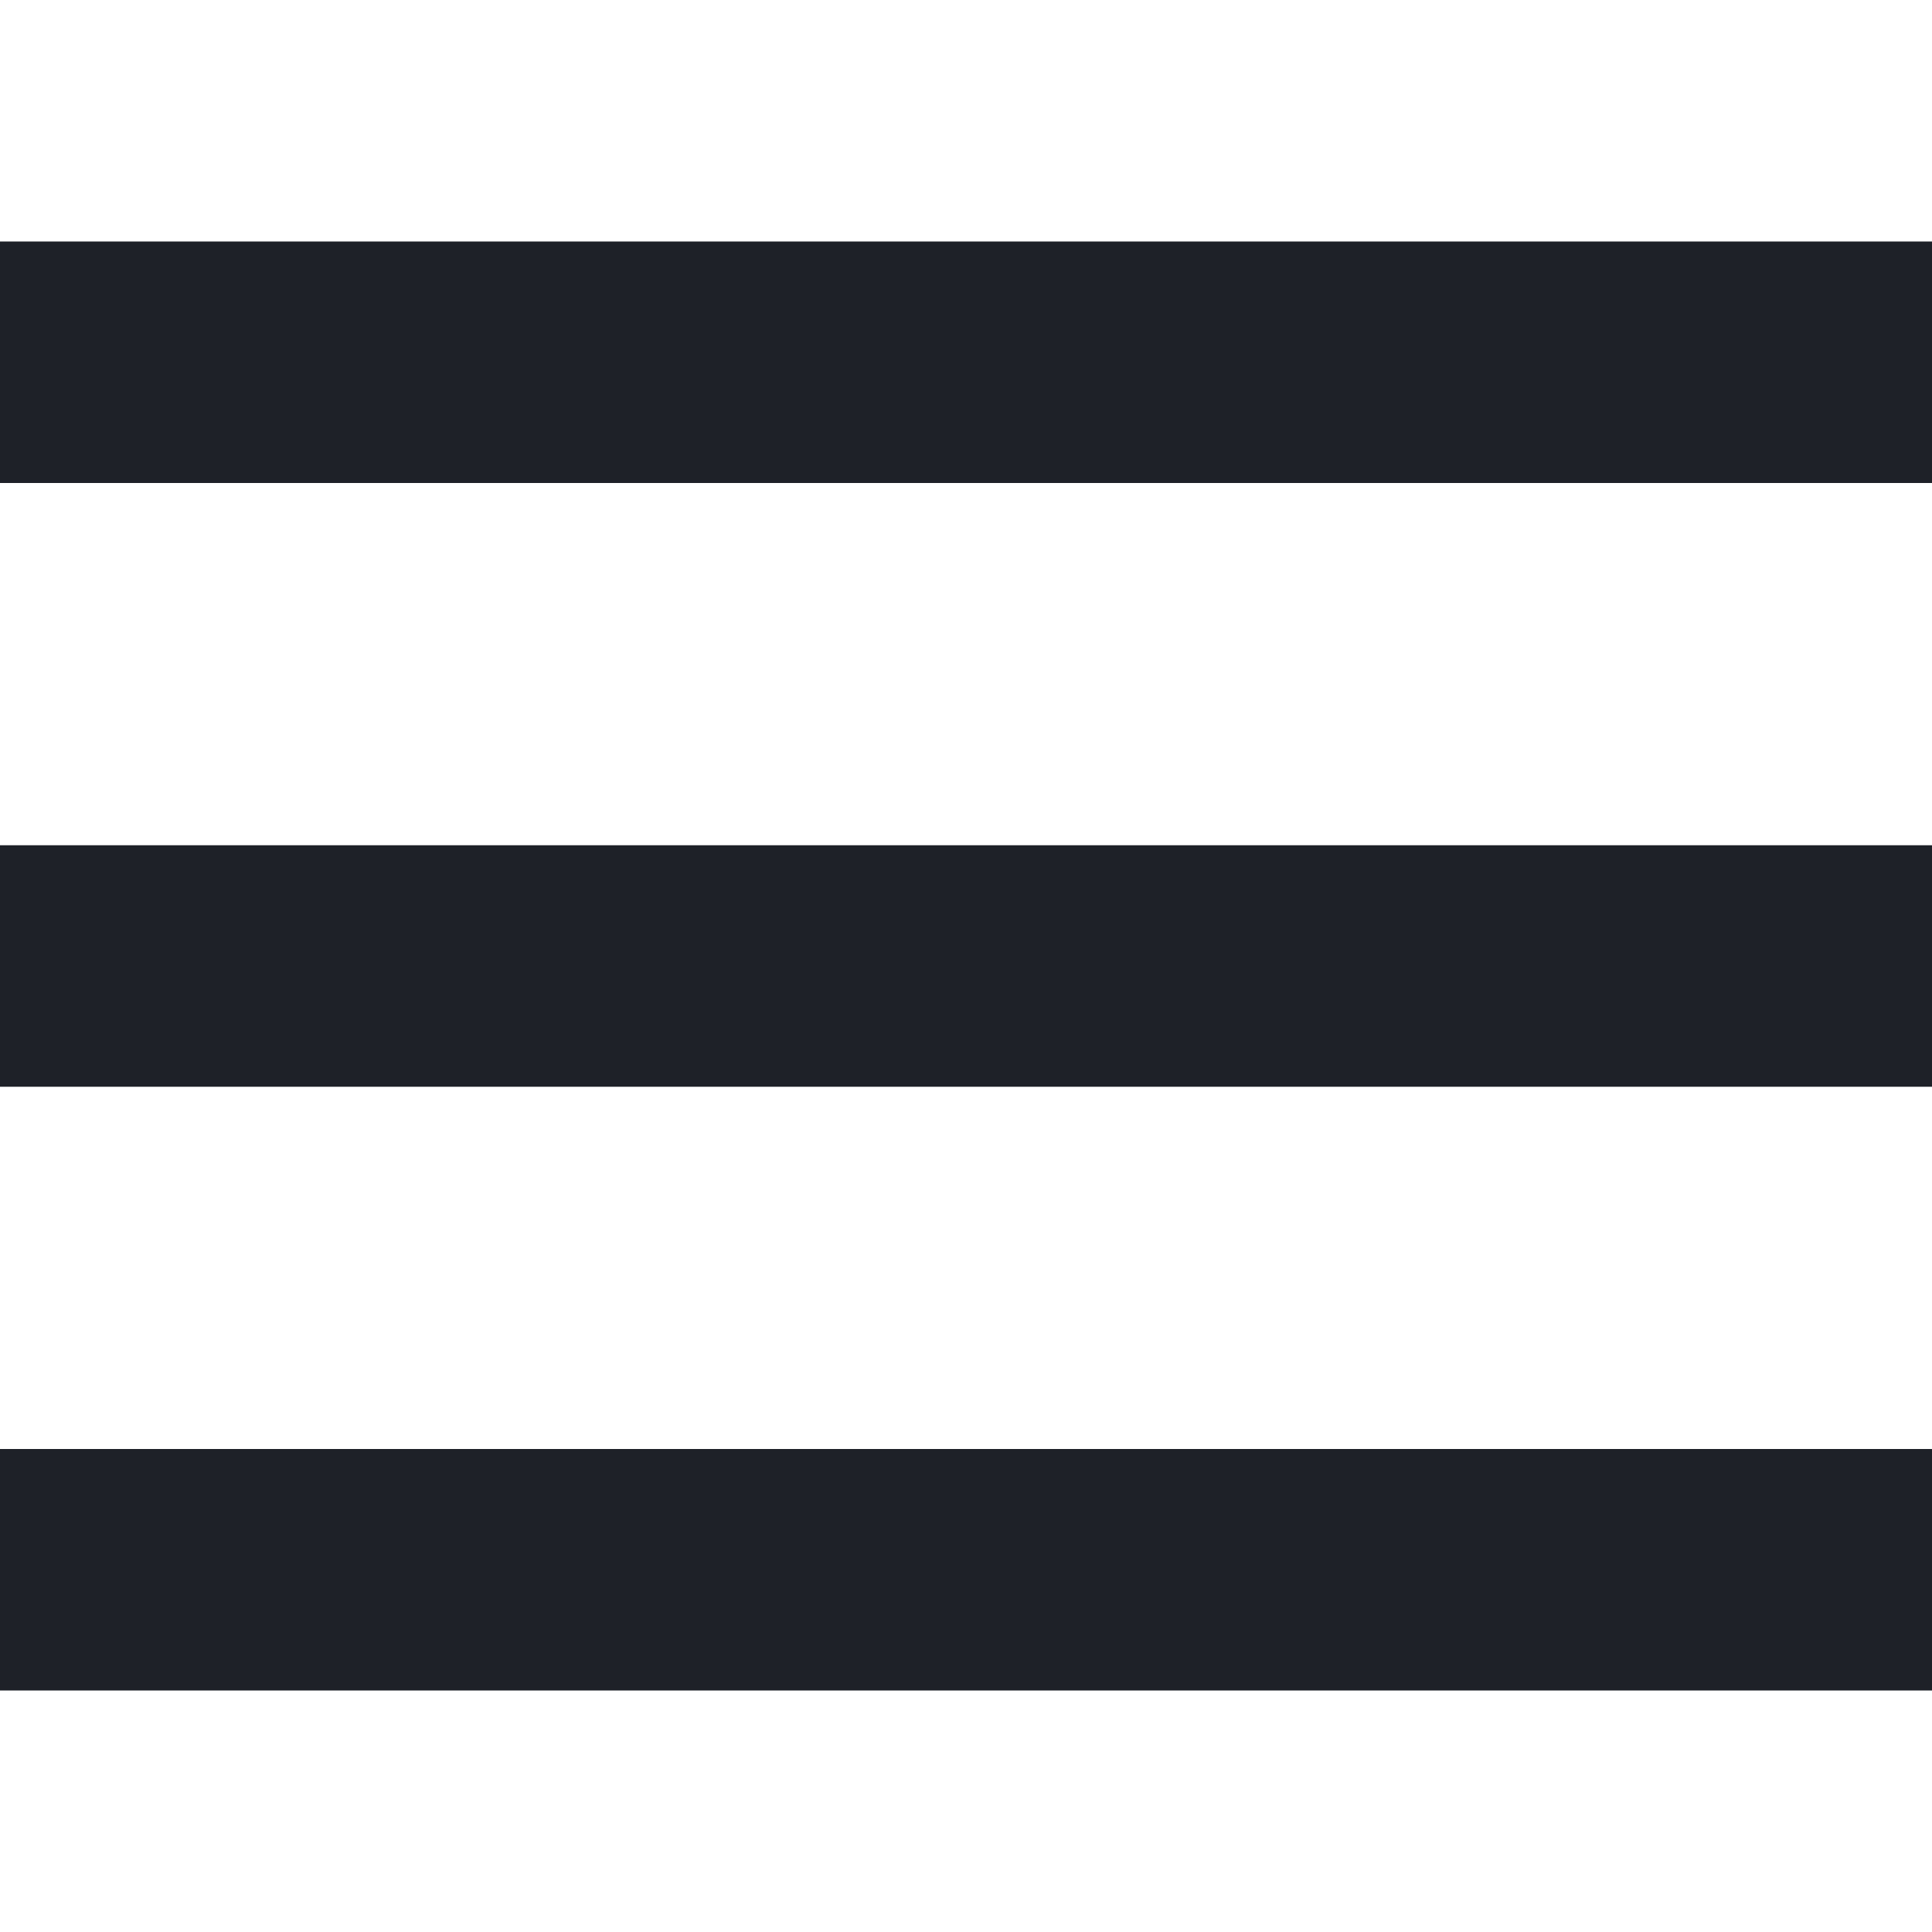 <?xml version="1.0" encoding="UTF-8"?> <svg xmlns="http://www.w3.org/2000/svg" width="32" height="32" viewBox="0 0 32 32" fill="none"><rect y="4" width="32" height="4" fill="#1E2128"></rect><rect y="14" width="32" height="4" fill="#1E2128"></rect><rect y="24" width="32" height="4" fill="#1E2128"></rect></svg> 